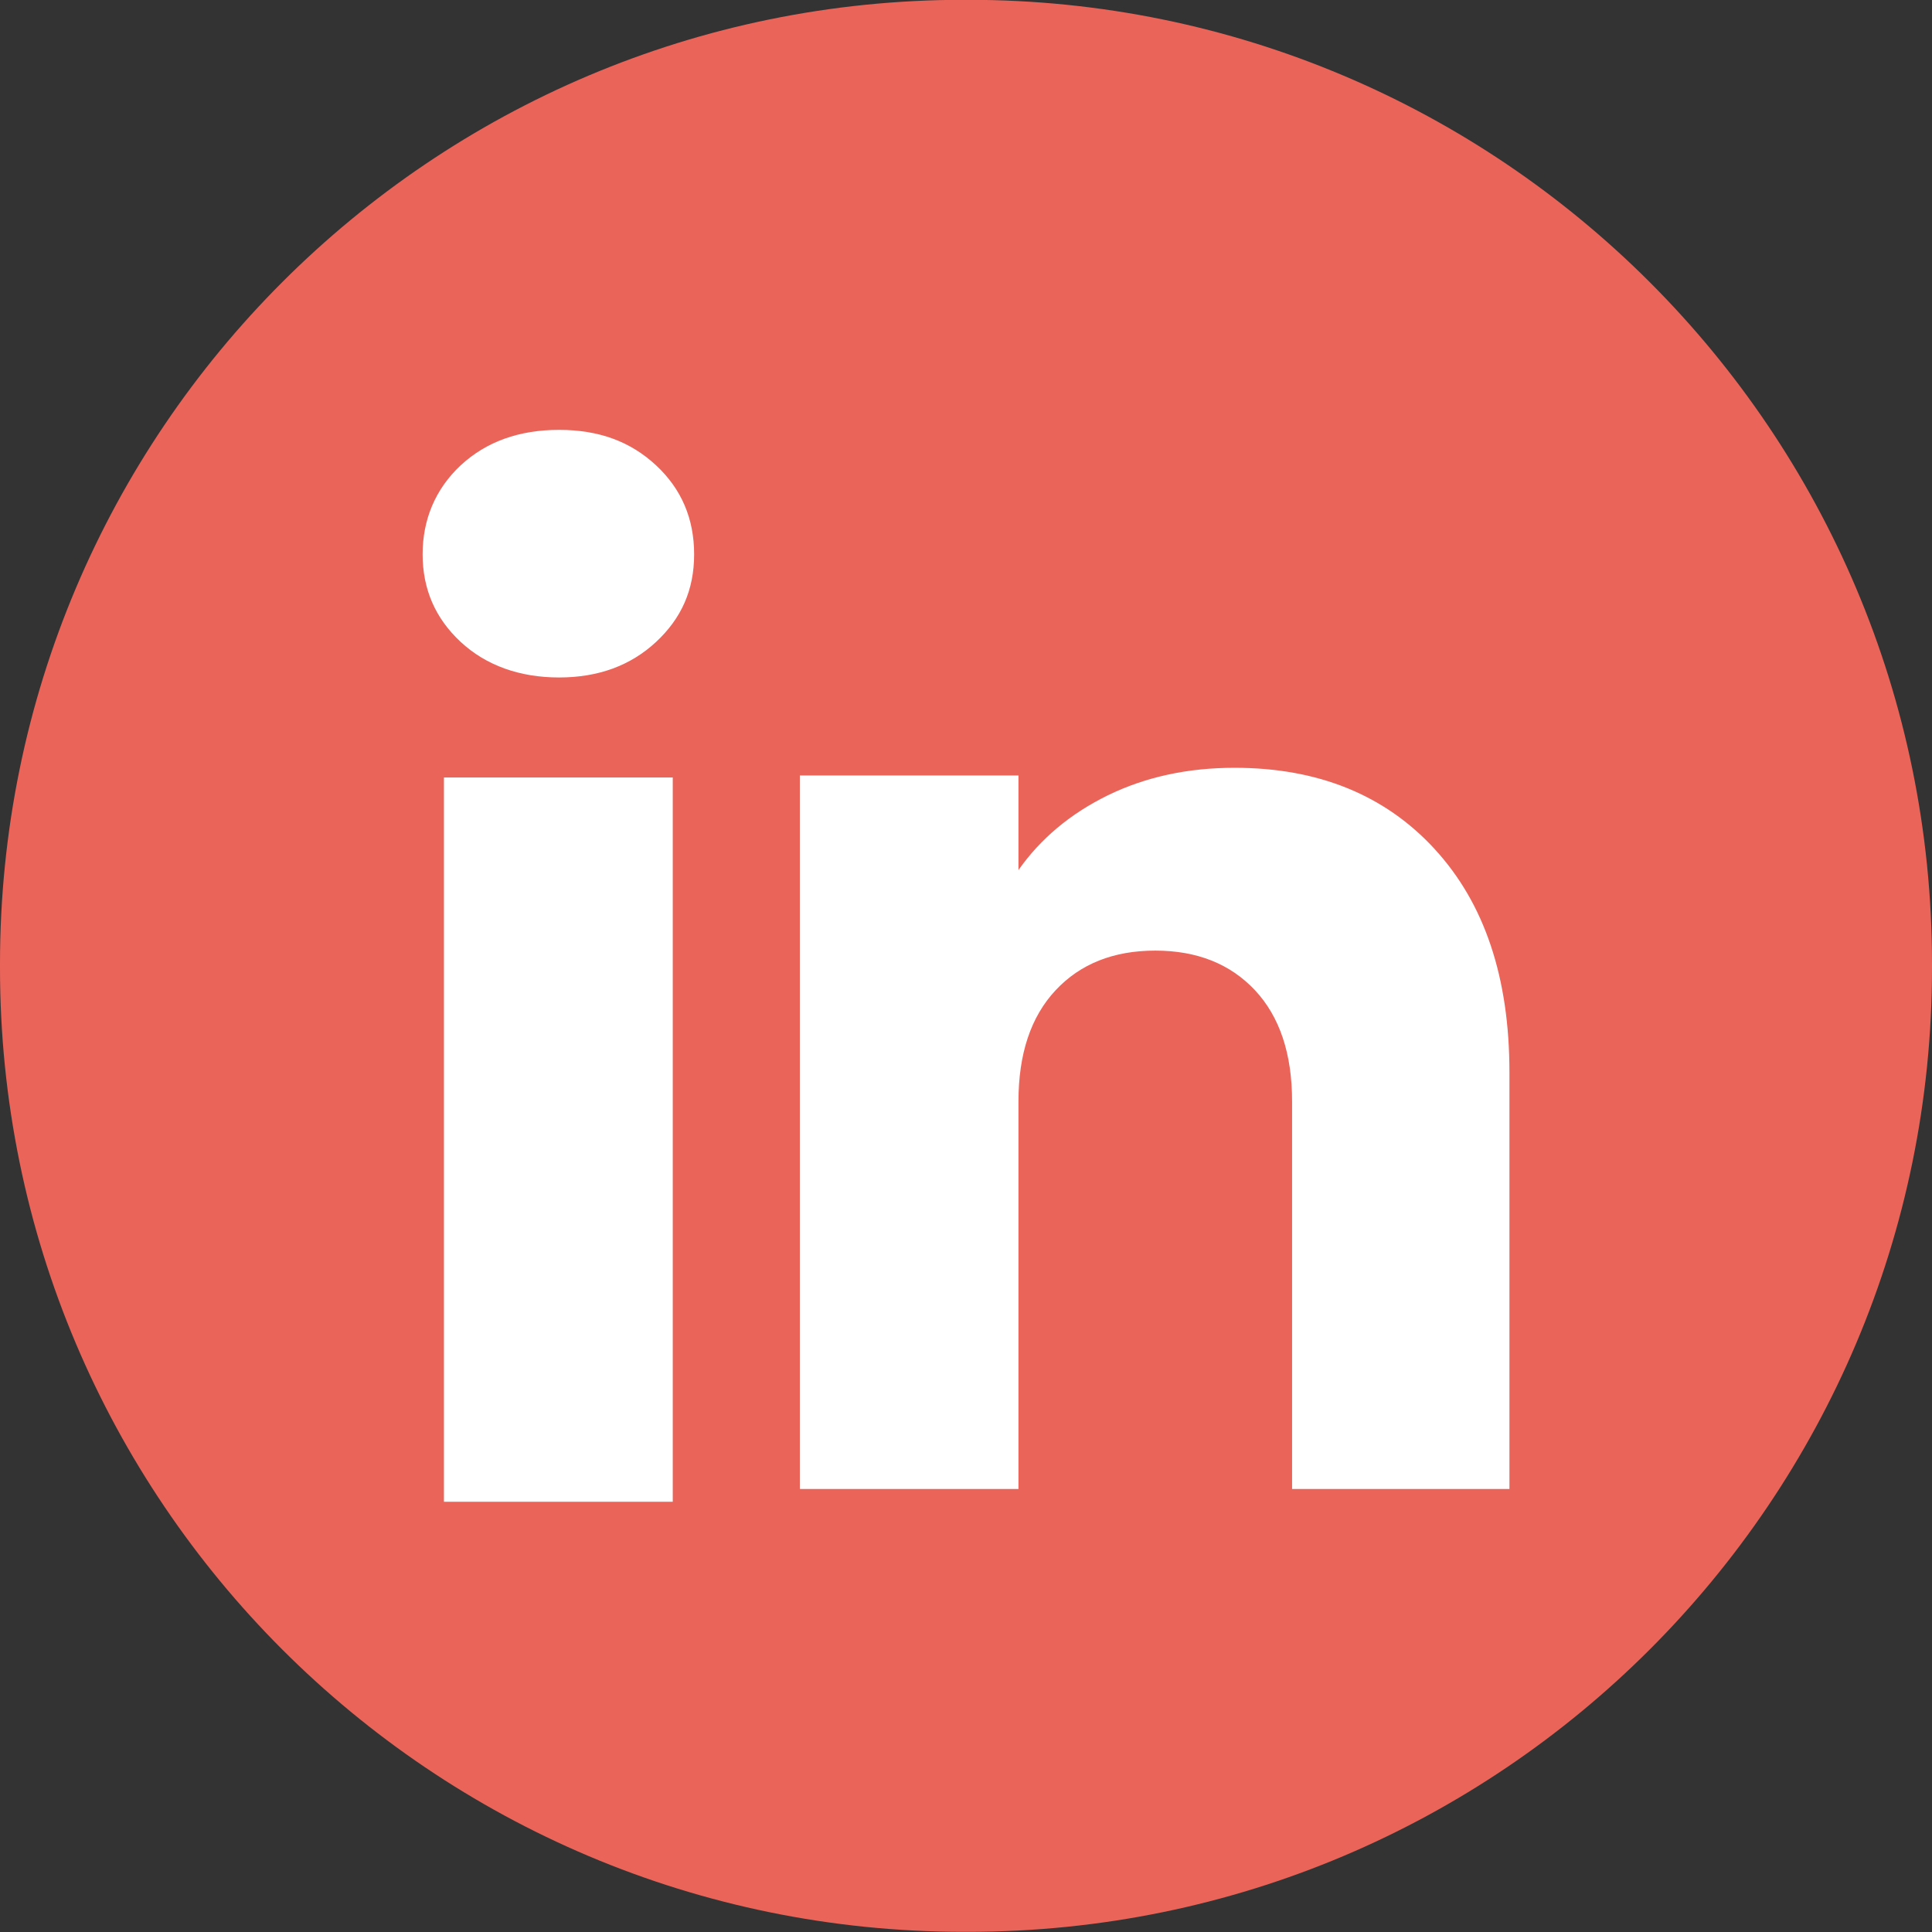 <?xml version="1.0" encoding="UTF-8"?>
<svg xmlns="http://www.w3.org/2000/svg" width="32" height="32" viewBox="0 0 32 32" fill="none">
  <rect x="0" y="0" width="32" height="32" fill="#333333" stroke="none"/>
  <path d="M16.036 -0.003H15.964C7.147 -0.003 0 7.144 0 15.961V16.034C0 24.85 7.147 31.997 15.964 31.997H16.036C24.853 31.997 32 24.85 32 16.034V15.961C32 7.144 24.853 -0.003 16.036 -0.003Z" fill="#EA6459"></path>
  <path d="M7.631 10.633C7.21 10.242 7 9.758 7 9.181C7 8.605 7.211 8.099 7.631 7.707C8.053 7.316 8.595 7.12 9.26 7.12C9.925 7.12 10.446 7.316 10.866 7.707C11.287 8.098 11.497 8.591 11.497 9.181C11.497 9.772 11.286 10.242 10.866 10.633C10.445 11.024 9.91 11.221 9.26 11.221C8.61 11.221 8.053 11.024 7.631 10.633ZM11.143 12.878V24.874H7.353V12.878H11.143Z" fill="white"></path>
  <path d="M23.762 14.063C24.588 14.96 25.001 16.191 25.001 17.758V24.662H21.401V18.244C21.401 17.454 21.196 16.84 20.787 16.402C20.377 15.965 19.826 15.745 19.135 15.745C18.445 15.745 17.893 15.964 17.484 16.402C17.074 16.84 16.869 17.454 16.869 18.244V24.662H13.248V12.844H16.869V14.411C17.236 13.889 17.73 13.476 18.351 13.172C18.973 12.869 19.671 12.717 20.448 12.717C21.831 12.717 22.937 13.166 23.762 14.062V14.063Z" fill="white"></path>
</svg>
